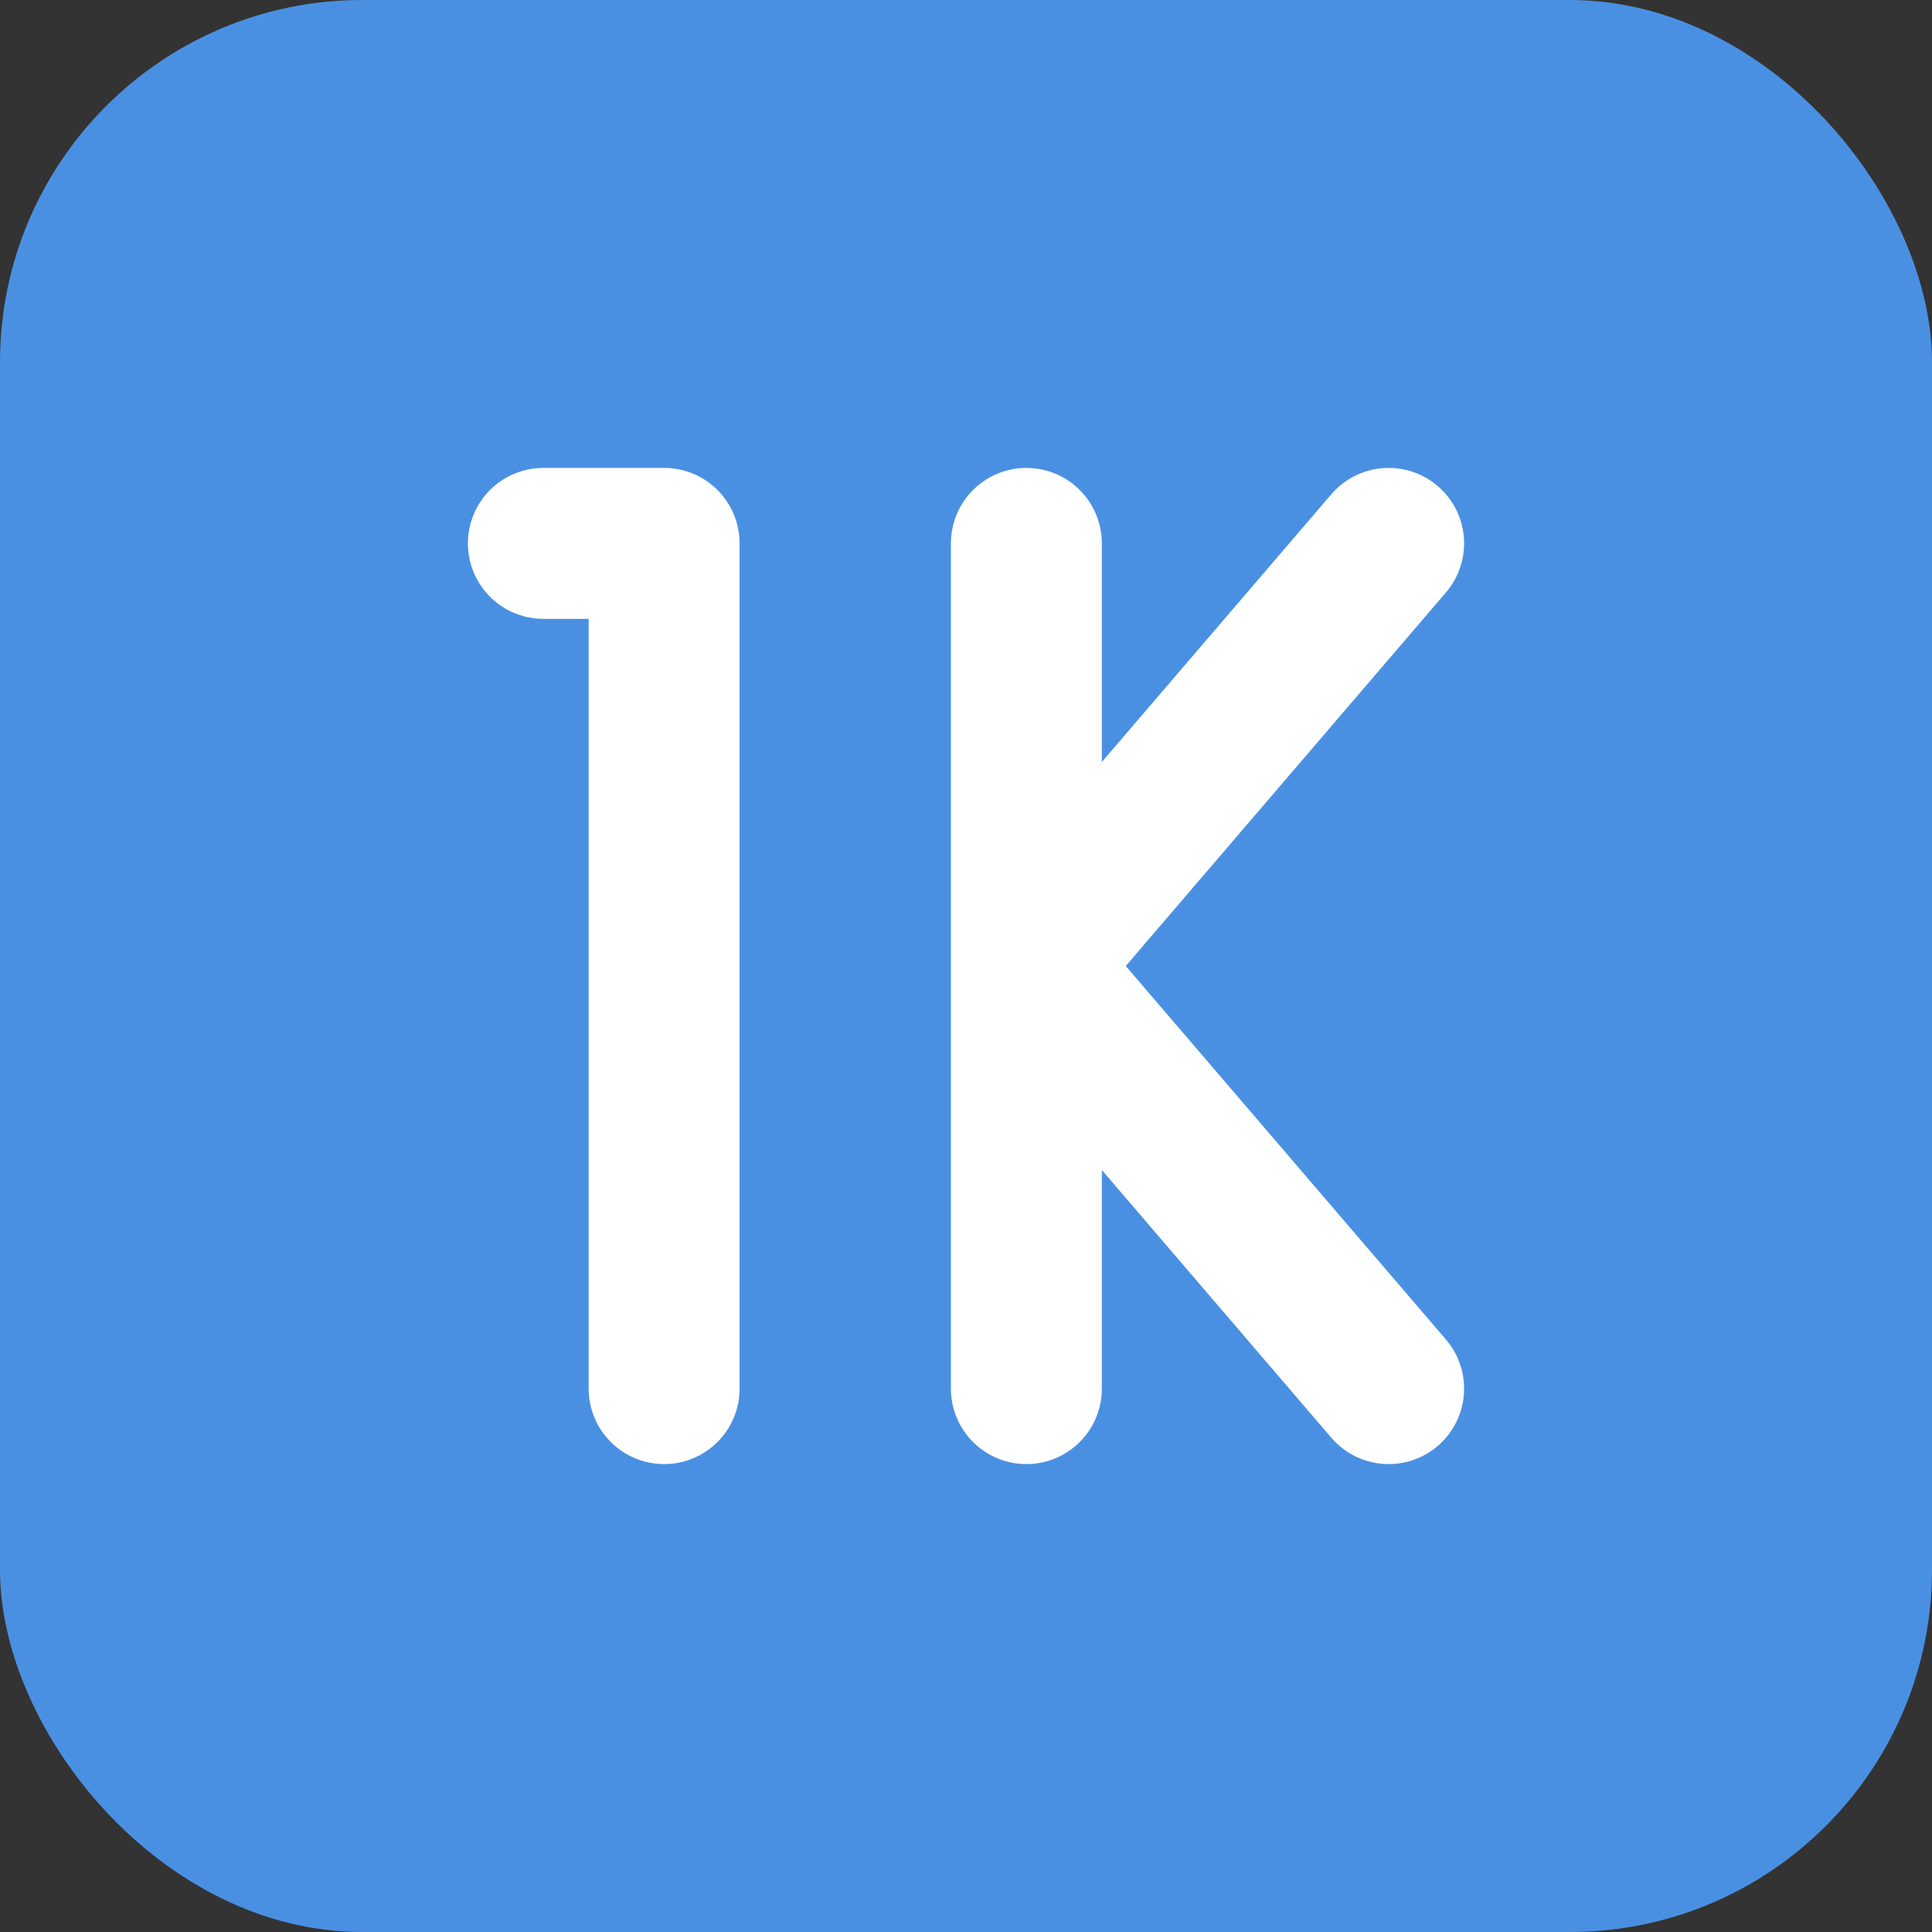<svg width="32" height="32" viewBox="0 0 32 32" fill="none" xmlns="http://www.w3.org/2000/svg">
  <rect x="0" y="0" width="32" height="32" fill="#333333" stroke="none"/>
  <!-- 배경 -->
  <rect width="32" height="32" rx="6" fill="#4a90e2"/>
  
  <!-- 1 -->
  <path d="M11 9L11 23M9 9L11 9" stroke="white" stroke-width="2.5" stroke-linecap="round" stroke-linejoin="round"/>
  
  <!-- K -->
  <path d="M17 9V23M17 16L23 9M17 16L23 23" stroke="white" stroke-width="2.5" stroke-linecap="round" stroke-linejoin="round"/>
</svg>


